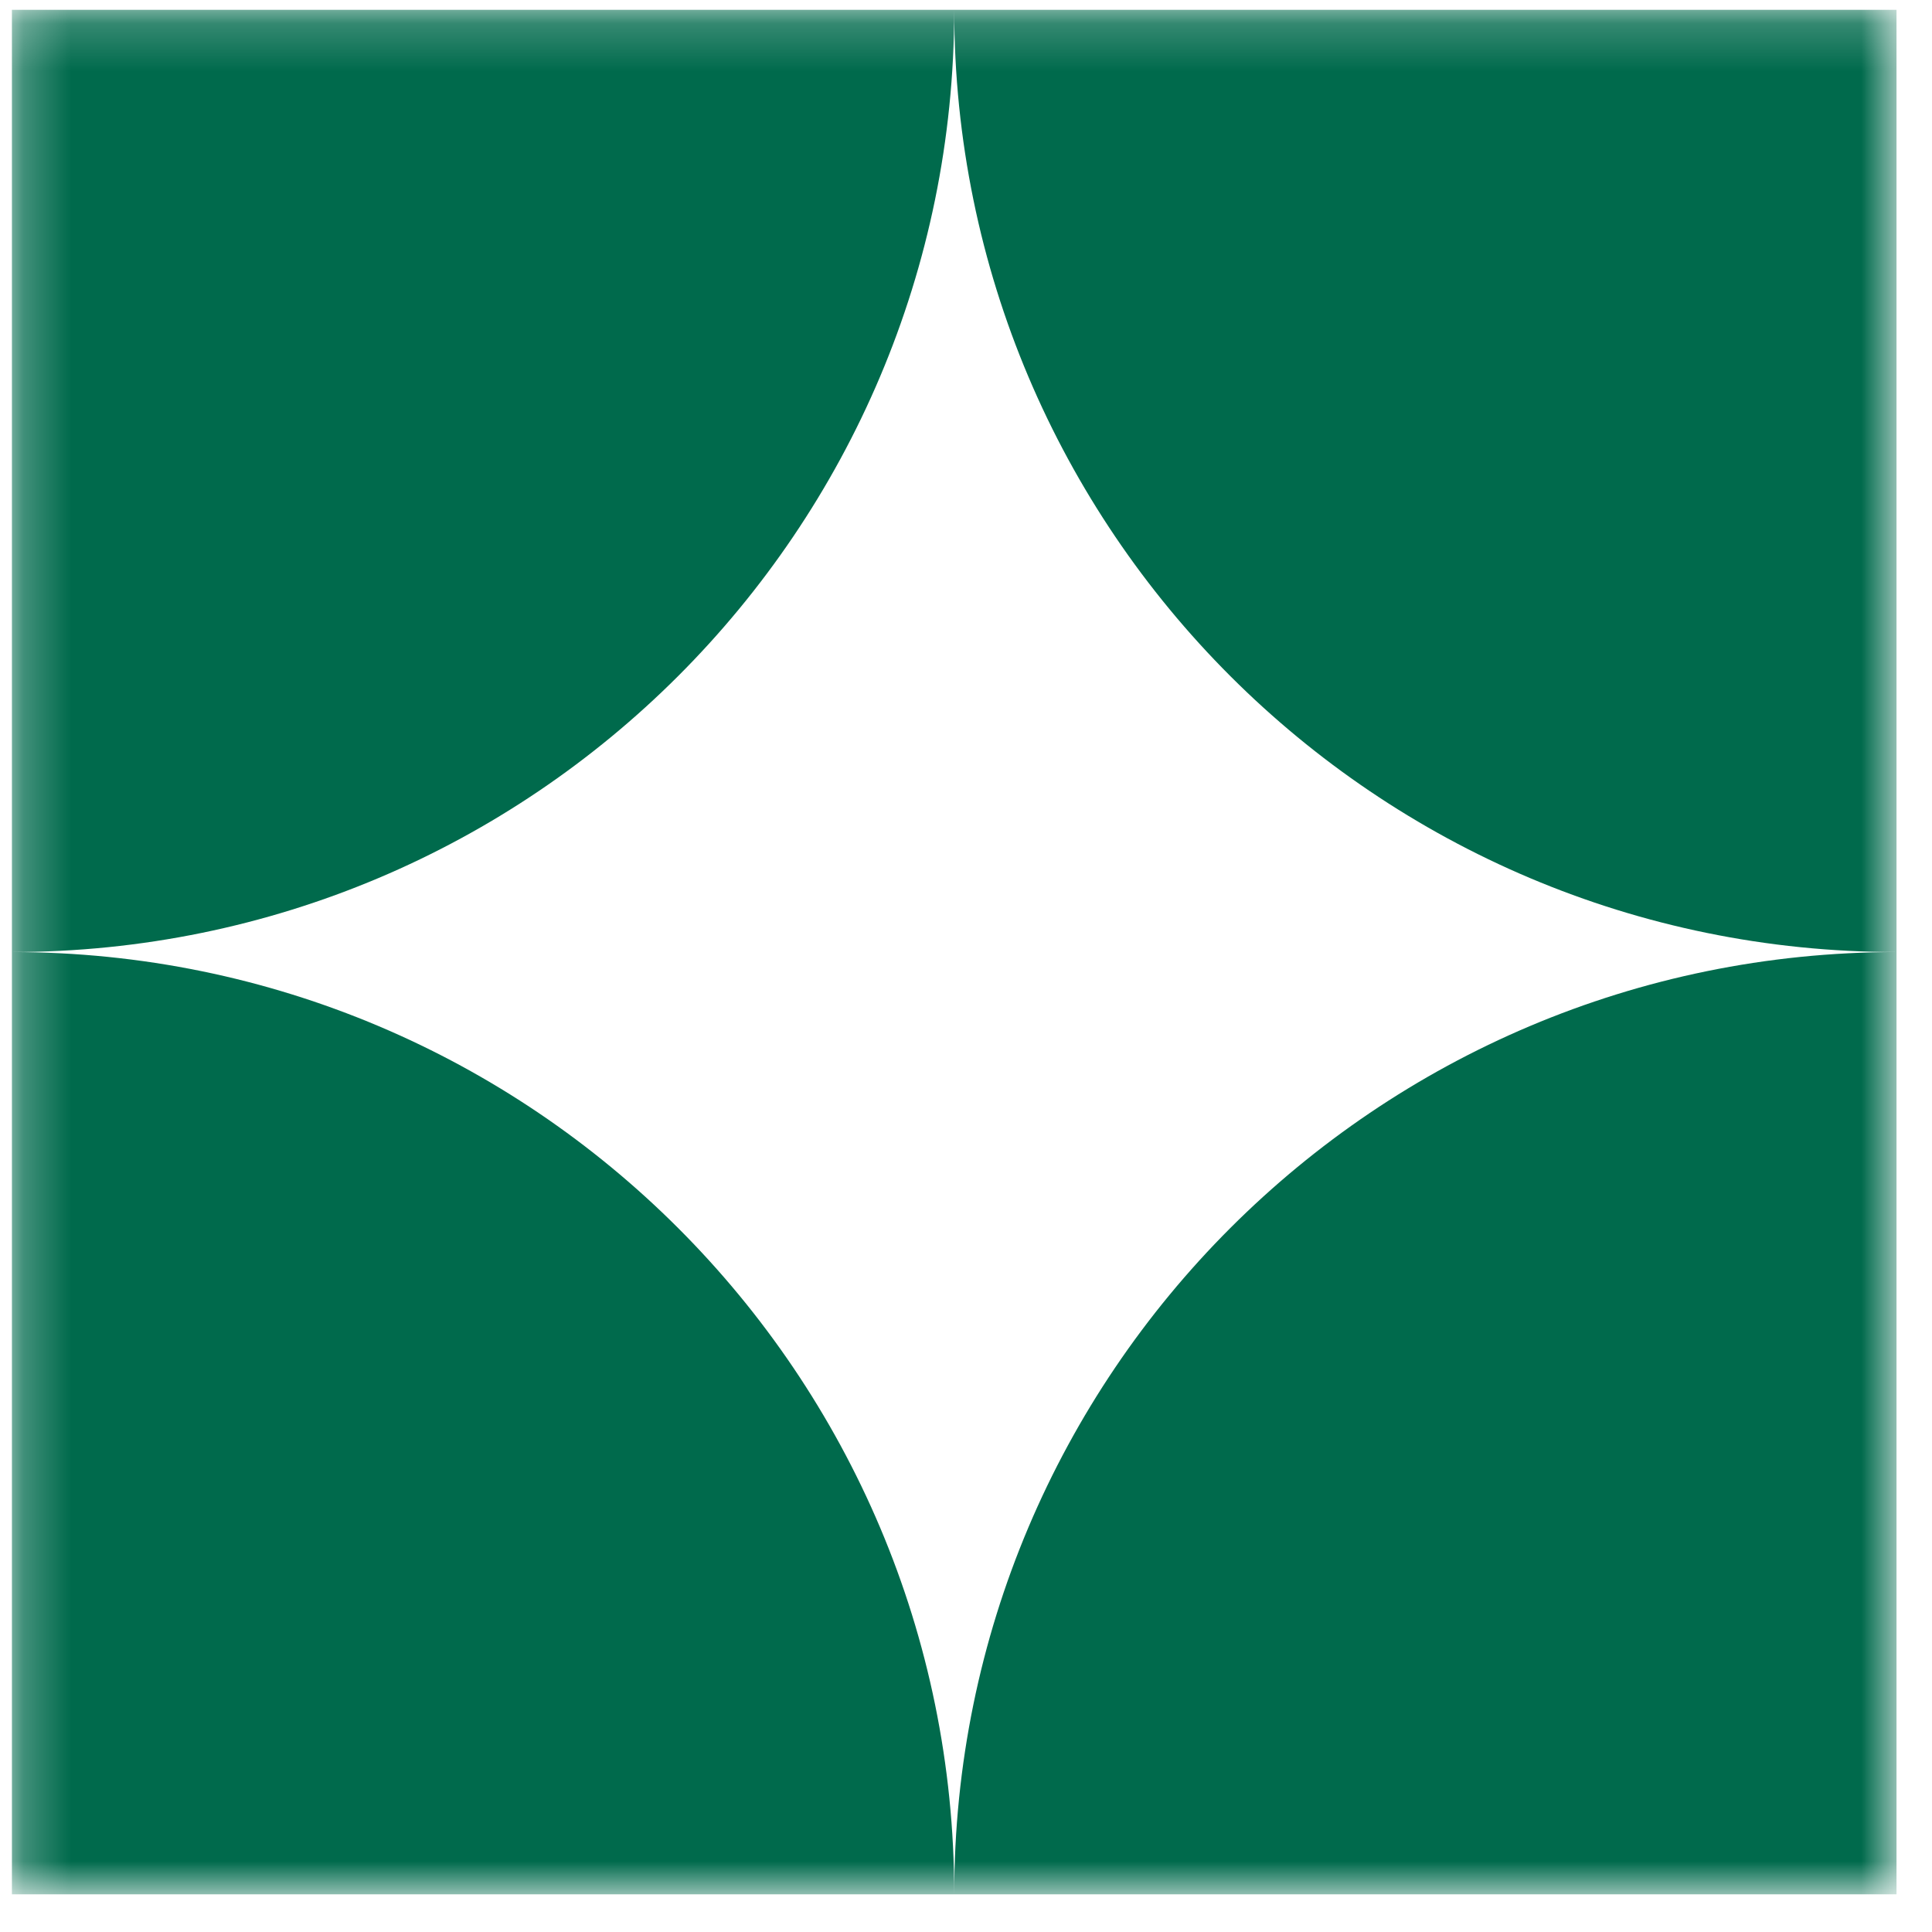 <svg width="41" height="41" viewBox="0 0 41 41" fill="none" xmlns="http://www.w3.org/2000/svg">
<g clip-path="url(#clip0_602_26988)">
<mask id="mask0_602_26988" style="mask-type:luminance" maskUnits="userSpaceOnUse" x="0" y="0" width="41" height="41">
<path d="M40.25 0.204H0.25V40.205H40.25V0.204Z" fill="white"/>
</mask>
<g mask="url(#mask0_602_26988)">
<path fill-rule="evenodd" clip-rule="evenodd" d="M0.25 20.204L0.25 0.204H20.25H40.25V20.204C29.206 20.204 20.253 11.253 20.25 0.209C20.247 11.253 11.294 20.204 0.25 20.204ZM20.25 40.205C20.25 29.159 29.204 20.204 40.25 20.204V40.205H20.25ZM20.25 40.205C20.25 29.159 11.296 20.204 0.25 20.204V40.205H20.25Z" fill="#006A4C"/>
</g>
</g>
<defs>
<clipPath id="clip0_602_26988">
<rect width="40" height="40" fill="white" transform="translate(0.25 0.204)"/>
</clipPath>
</defs>
</svg>
